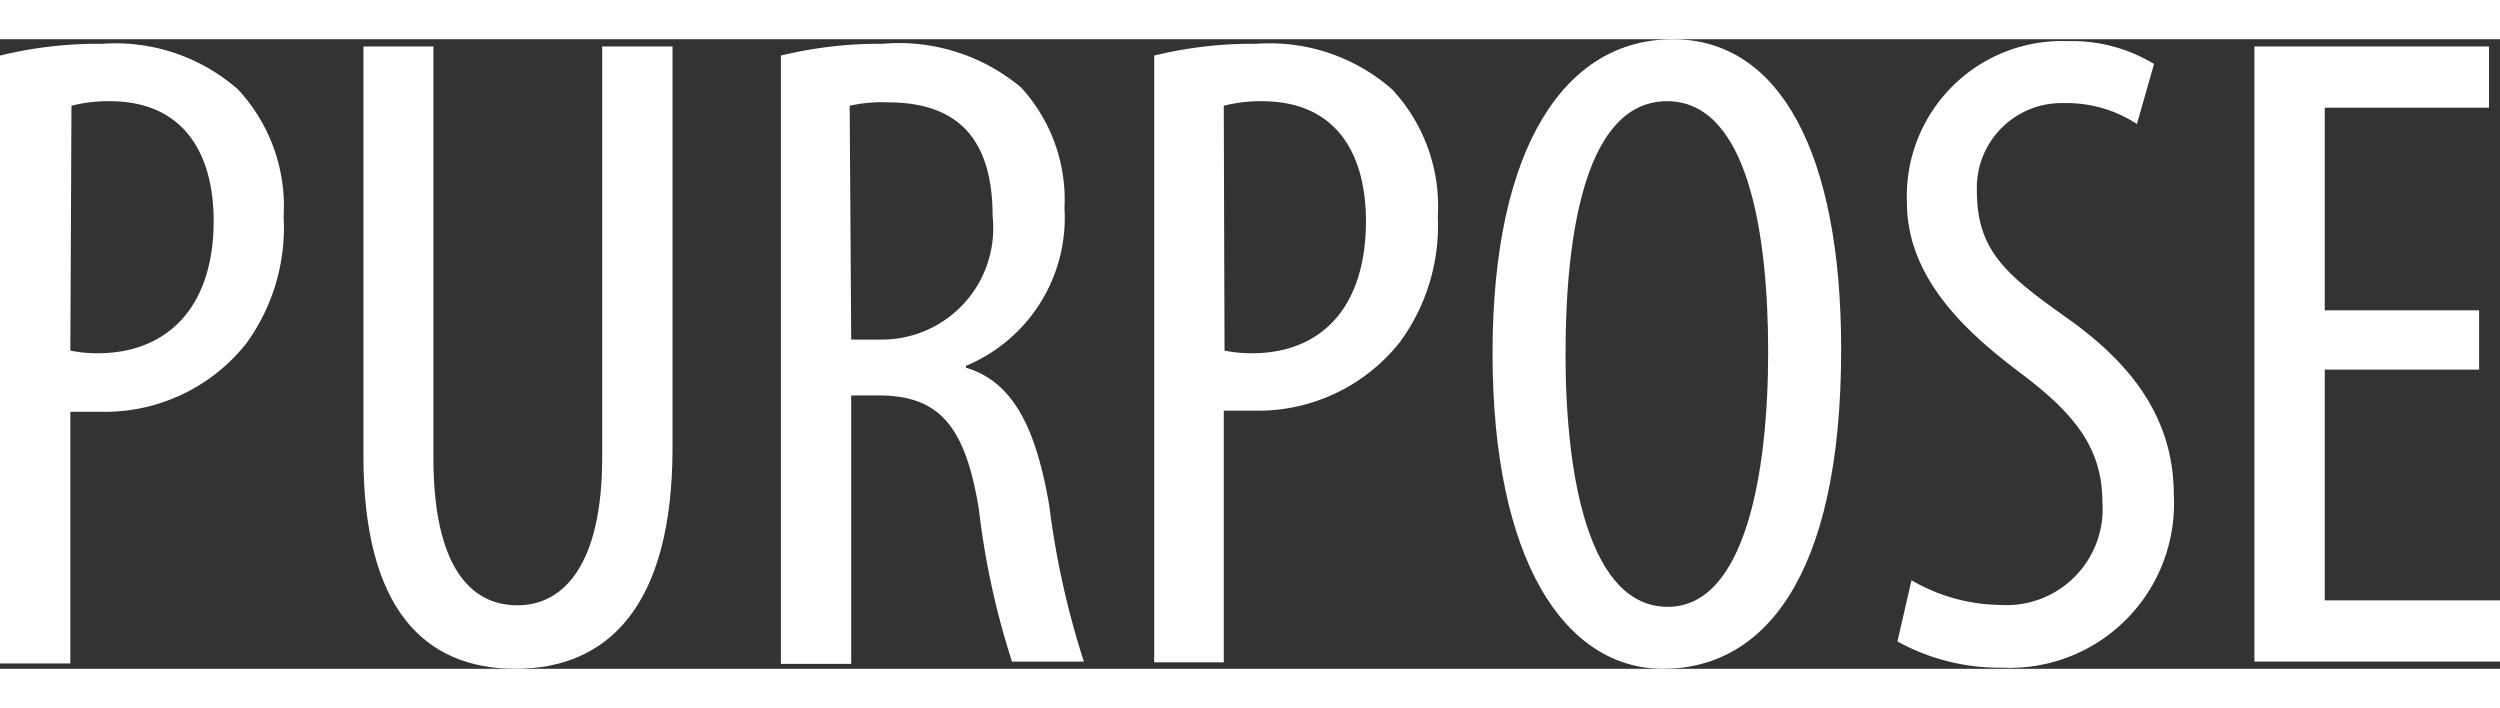 <svg xmlns="http://www.w3.org/2000/svg" viewBox="0 0 65.76 16.56" width="286" height="81"><rect x="0" y="0" width="65.76" height="16.56" fill="#333333" stroke="none"/><defs><style>.cls-1{fill:#fff;}</style></defs><g id="レイヤー_2" data-name="レイヤー 2"><g id="レイヤー_1-2" data-name="レイヤー 1"><path class="cls-1" d="M0,.43A10.81,10.81,0,0,1,2.69.12a4.88,4.88,0,0,1,3.57,1.2,4.51,4.51,0,0,1,1.2,3.34A5.18,5.18,0,0,1,6.48,8a4.75,4.75,0,0,1-3.82,1.8c-.31,0-.55,0-.81,0v6.62H0ZM1.85,8.19a3.5,3.5,0,0,0,.72.07c1.82,0,3.05-1.2,3.05-3.48,0-1.66-.7-3.15-2.74-3.15a3.87,3.87,0,0,0-1,.12Z"/><path class="cls-1" d="M11.4.19V11c0,2.91,1,3.89,2.21,3.89s2.23-1.06,2.23-3.89V.19h1.85V10.75c0,4.2-1.73,5.81-4.13,5.81s-4-1.58-4-5.59V.19Z"/><path class="cls-1" d="M20.54.43A10.92,10.92,0,0,1,23.21.12a5,5,0,0,1,3.65,1.15A4.37,4.37,0,0,1,28,4.44a4.22,4.22,0,0,1-2.59,4.15v.05c1.2.36,1.83,1.51,2.19,3.63a22.41,22.41,0,0,0,.91,4.1H26.62a20.69,20.69,0,0,1-.87-4c-.36-2.21-1.05-3-2.64-3h-.72v7.06H20.54ZM22.39,7.9h.77a2.93,2.93,0,0,0,2.95-3.24c0-1.88-.77-3-2.76-3a3.82,3.82,0,0,0-1,.09Z"/><path class="cls-1" d="M30.36.43A10.81,10.81,0,0,1,33.05.12a4.88,4.88,0,0,1,3.57,1.2,4.51,4.51,0,0,1,1.2,3.34,5.18,5.18,0,0,1-1,3.31A4.75,4.75,0,0,1,33,9.77c-.31,0-.55,0-.81,0v6.62H30.36Zm1.85,7.76a3.5,3.5,0,0,0,.72.07c1.82,0,3-1.2,3-3.48,0-1.66-.7-3.15-2.74-3.15a3.87,3.87,0,0,0-1,.12Z"/><path class="cls-1" d="M48.43,8.16c0,6.07-2.09,8.4-4.68,8.4s-4.49-2.85-4.49-8.3S41.18,0,44,0,48.43,3,48.43,8.16Zm-7.25.12c0,3.34.65,6.65,2.69,6.65s2.64-3.53,2.64-6.7-.55-6.6-2.66-6.6S41.18,5,41.18,8.28Z"/><path class="cls-1" d="M50.28,14.23a4.72,4.72,0,0,0,2.33.65,2.53,2.53,0,0,0,2.69-2.73c0-1.49-.87-2.4-2.14-3.36s-3-2.41-3-4.49A4.08,4.08,0,0,1,54.38.05a4.17,4.17,0,0,1,2.28.6l-.45,1.58a3.37,3.37,0,0,0-1.92-.55A2.23,2.23,0,0,0,52,4c0,1.61.84,2.24,2.38,3.34,1.94,1.37,2.8,2.86,2.8,4.66a4.32,4.32,0,0,1-4.53,4.53,5.53,5.53,0,0,1-2.74-.69Z"/><path class="cls-1" d="M65.21,8.69H61.15v6.07h4.61v1.61H59.3V.19h6.17V1.8H61.15V7.13h4.06Z"/></g></g></svg>
